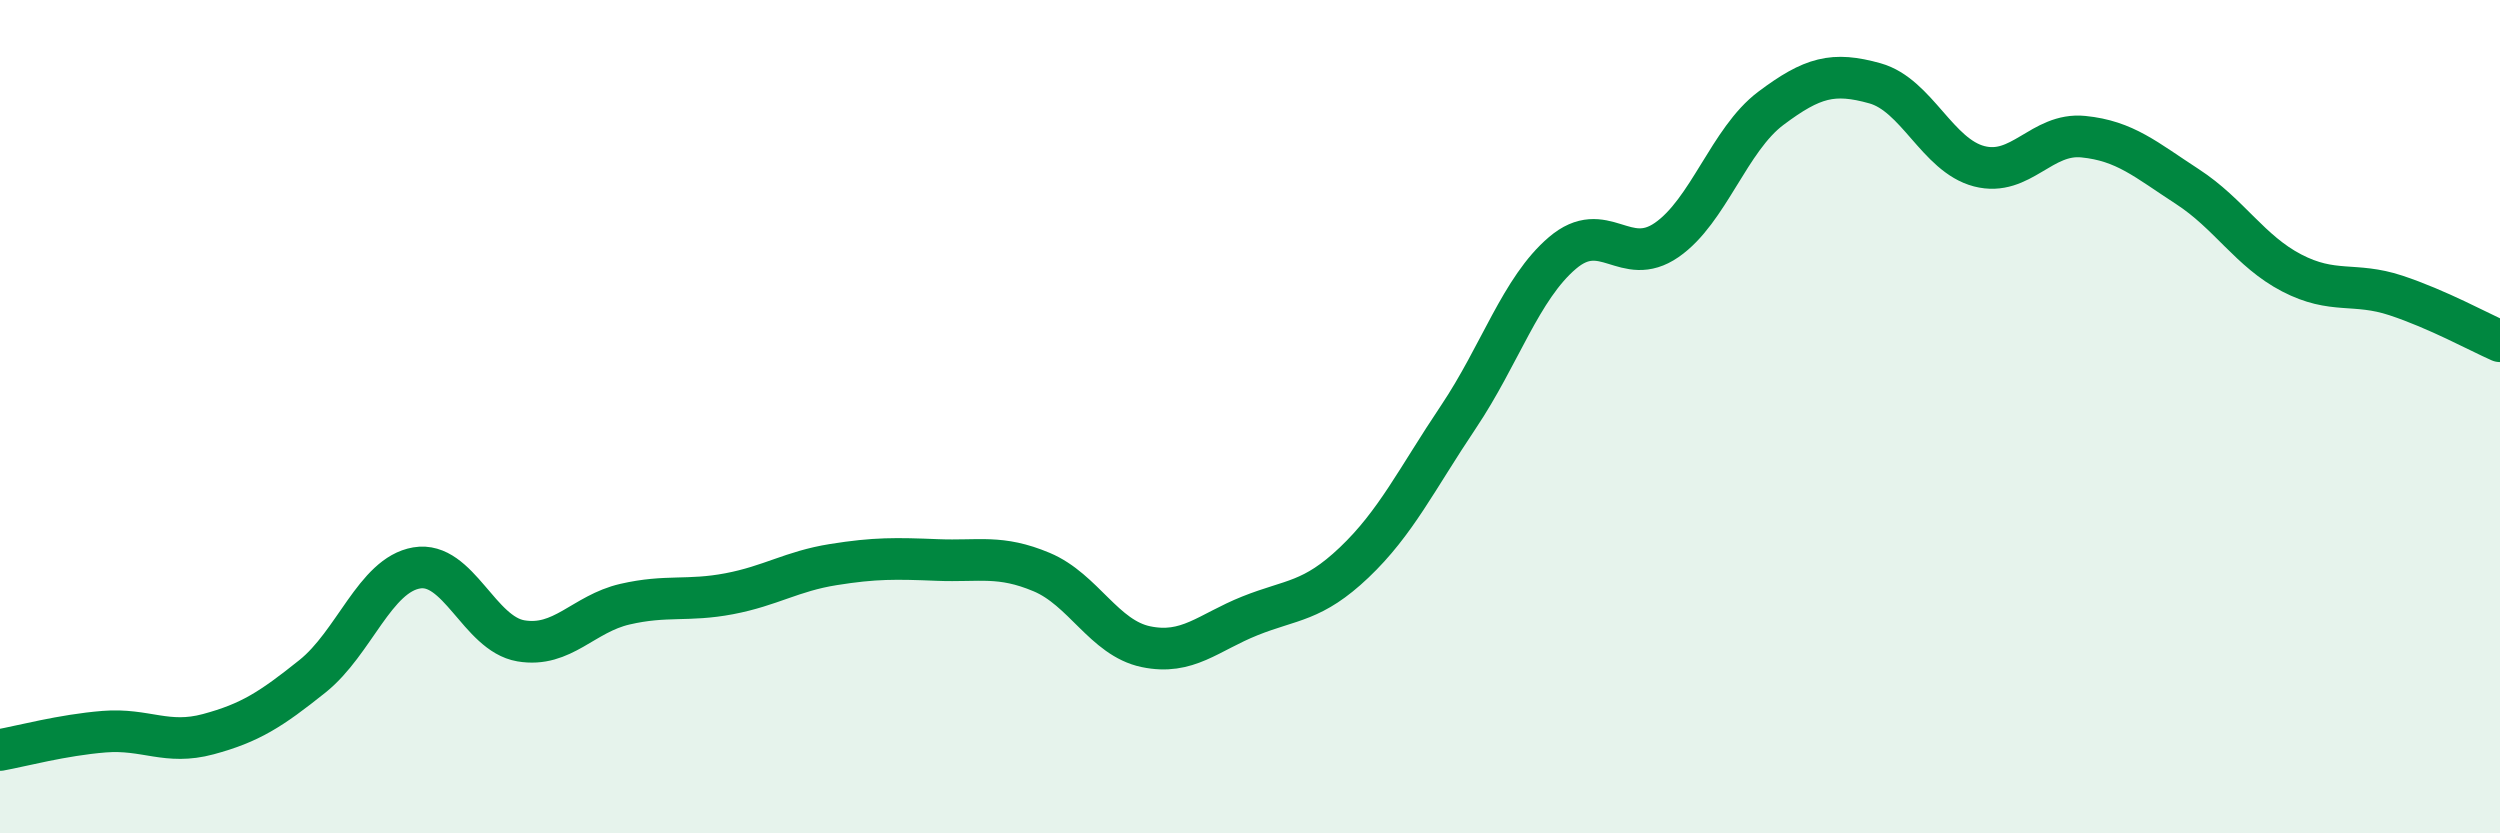 
    <svg width="60" height="20" viewBox="0 0 60 20" xmlns="http://www.w3.org/2000/svg">
      <path
        d="M 0,18 C 0.5,17.91 1.5,17.64 2.5,17.56 C 3.5,17.48 4,17.89 5,17.62 C 6,17.35 6.5,17.03 7.5,16.23 C 8.5,15.43 9,13.8 10,13.63 C 11,13.46 11.5,15.21 12.5,15.38 C 13.5,15.55 14,14.73 15,14.5 C 16,14.27 16.5,14.44 17.5,14.25 C 18.5,14.06 19,13.71 20,13.55 C 21,13.39 21.5,13.4 22.5,13.44 C 23.5,13.48 24,13.31 25,13.73 C 26,14.15 26.5,15.31 27.5,15.52 C 28.5,15.73 29,15.18 30,14.78 C 31,14.38 31.5,14.45 32.5,13.5 C 33.5,12.55 34,11.5 35,10.01 C 36,8.52 36.5,6.92 37.5,6.07 C 38.5,5.22 39,6.45 40,5.76 C 41,5.07 41.5,3.35 42.5,2.6 C 43.5,1.85 44,1.72 45,2 C 46,2.28 46.5,3.73 47.5,3.99 C 48.5,4.25 49,3.18 50,3.28 C 51,3.38 51.5,3.83 52.5,4.48 C 53.5,5.13 54,6.03 55,6.55 C 56,7.07 56.5,6.76 57.5,7.09 C 58.5,7.42 59.5,7.97 60,8.19L60 20L0 20Z"
        fill="#008740"
        opacity="0.1"
        stroke-linecap="round"
        stroke-linejoin="round"
      />
      <path
        d="M 0,18 C 0.5,17.91 1.5,17.64 2.5,17.56 C 3.5,17.48 4,17.89 5,17.62 C 6,17.35 6.5,17.03 7.5,16.23 C 8.5,15.43 9,13.8 10,13.63 C 11,13.46 11.5,15.21 12.5,15.38 C 13.5,15.55 14,14.73 15,14.5 C 16,14.27 16.5,14.44 17.5,14.25 C 18.5,14.06 19,13.71 20,13.55 C 21,13.39 21.5,13.4 22.5,13.44 C 23.5,13.48 24,13.31 25,13.73 C 26,14.15 26.5,15.31 27.5,15.52 C 28.5,15.73 29,15.18 30,14.78 C 31,14.38 31.5,14.45 32.5,13.5 C 33.5,12.55 34,11.5 35,10.01 C 36,8.52 36.5,6.92 37.5,6.07 C 38.5,5.22 39,6.45 40,5.76 C 41,5.07 41.5,3.35 42.5,2.6 C 43.5,1.85 44,1.72 45,2 C 46,2.28 46.5,3.73 47.5,3.99 C 48.5,4.25 49,3.18 50,3.28 C 51,3.38 51.5,3.83 52.5,4.48 C 53.5,5.13 54,6.03 55,6.55 C 56,7.07 56.5,6.76 57.5,7.09 C 58.5,7.42 59.5,7.97 60,8.19"
        stroke="#008740"
        stroke-width="1"
        fill="none"
        stroke-linecap="round"
        stroke-linejoin="round"
      />
    </svg>
  